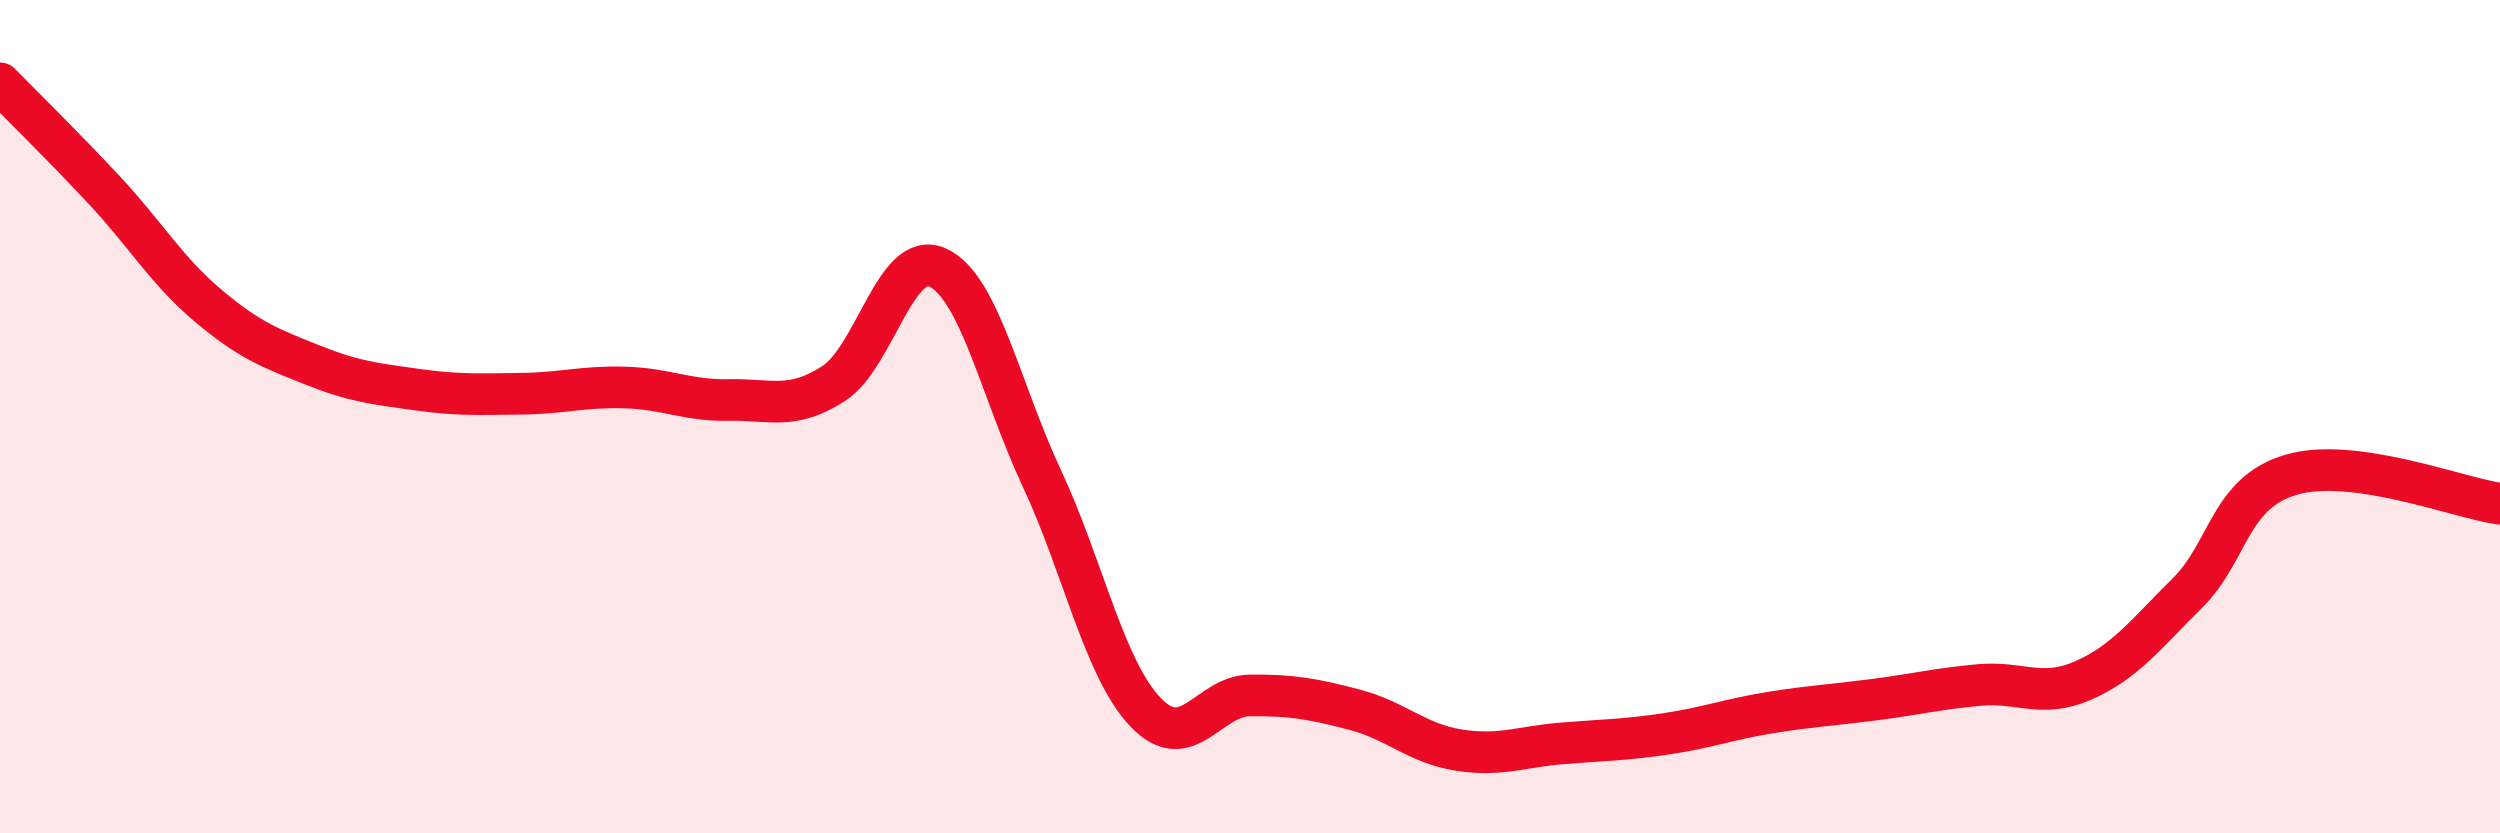 
    <svg width="60" height="20" viewBox="0 0 60 20" xmlns="http://www.w3.org/2000/svg">
      <path
        d="M 0,2 C 0.5,2.51 1.5,3.49 2.5,4.56 C 3.5,5.63 4,6.5 5,7.34 C 6,8.18 6.5,8.36 7.5,8.76 C 8.5,9.16 9,9.21 10,9.35 C 11,9.49 11.5,9.46 12.5,9.45 C 13.5,9.44 14,9.27 15,9.3 C 16,9.33 16.5,9.62 17.5,9.6 C 18.5,9.58 19,9.85 20,9.21 C 21,8.57 21.5,5.97 22.5,6.42 C 23.5,6.87 24,9.33 25,11.47 C 26,13.61 26.5,16.06 27.5,17.1 C 28.5,18.14 29,16.7 30,16.69 C 31,16.68 31.5,16.77 32.5,17.03 C 33.5,17.29 34,17.84 35,18 C 36,18.16 36.5,17.92 37.5,17.84 C 38.5,17.76 39,17.76 40,17.61 C 41,17.46 41.5,17.26 42.5,17.1 C 43.5,16.94 44,16.92 45,16.79 C 46,16.66 46.5,16.53 47.5,16.44 C 48.5,16.35 49,16.77 50,16.33 C 51,15.89 51.5,15.22 52.5,14.23 C 53.5,13.24 53.5,11.82 55,11.39 C 56.5,10.96 59,11.95 60,12.09L60 20L0 20Z"
        fill="#EB0A25"
        opacity="0.1"
        stroke-linecap="round"
        stroke-linejoin="round"
      />
      <path
        d="M 0,2 C 0.5,2.51 1.5,3.49 2.5,4.56 C 3.5,5.63 4,6.5 5,7.34 C 6,8.18 6.5,8.36 7.5,8.76 C 8.5,9.16 9,9.21 10,9.35 C 11,9.49 11.5,9.46 12.5,9.45 C 13.5,9.44 14,9.27 15,9.3 C 16,9.33 16.5,9.62 17.5,9.6 C 18.5,9.58 19,9.85 20,9.21 C 21,8.57 21.5,5.97 22.5,6.42 C 23.5,6.87 24,9.33 25,11.47 C 26,13.61 26.5,16.06 27.5,17.1 C 28.5,18.14 29,16.7 30,16.69 C 31,16.68 31.5,16.77 32.5,17.03 C 33.5,17.29 34,17.84 35,18 C 36,18.16 36.5,17.92 37.5,17.84 C 38.5,17.76 39,17.76 40,17.61 C 41,17.46 41.5,17.26 42.5,17.1 C 43.5,16.94 44,16.92 45,16.79 C 46,16.66 46.5,16.53 47.5,16.44 C 48.5,16.35 49,16.77 50,16.33 C 51,15.89 51.5,15.22 52.5,14.23 C 53.5,13.24 53.5,11.82 55,11.39 C 56.5,10.96 59,11.95 60,12.09"
        stroke="#EB0A25"
        stroke-width="1"
        fill="none"
        stroke-linecap="round"
        stroke-linejoin="round"
      />
    </svg>
  